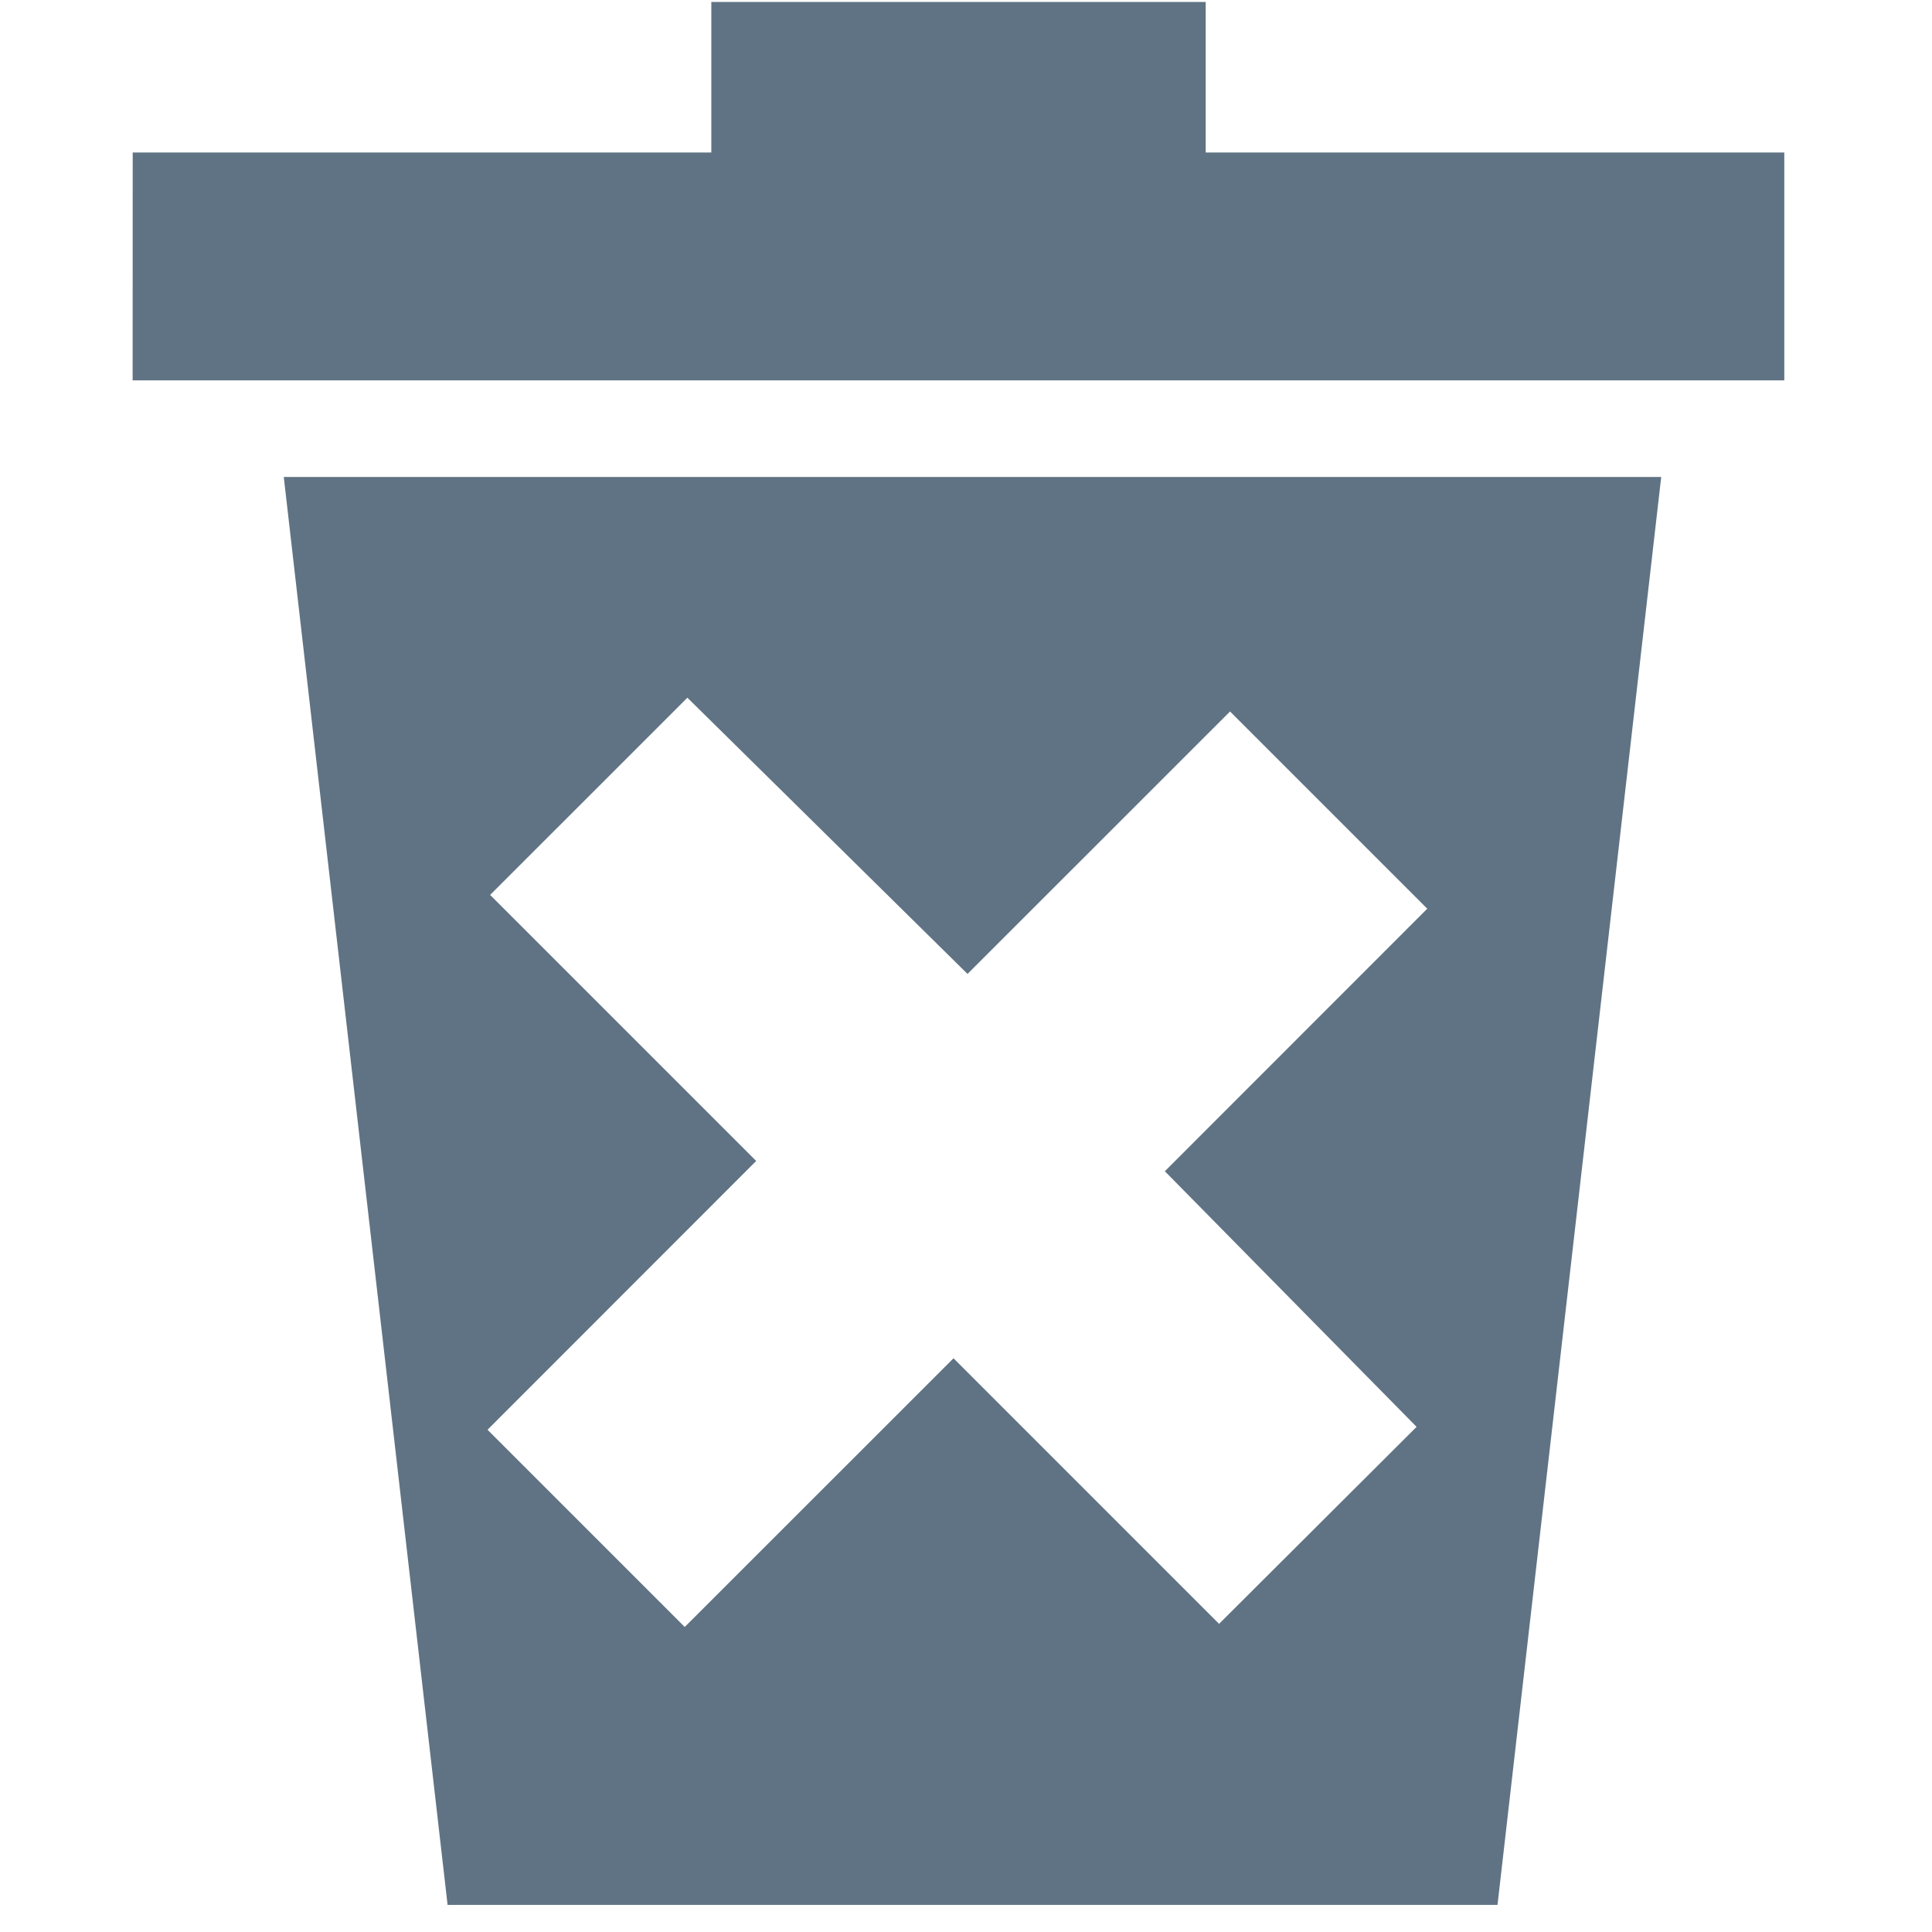 <?xml version="1.0" encoding="UTF-8" standalone="no"?>
<svg width="90px" height="90px" viewBox="0 0 90 90" version="1.1" xmlns="http://www.w3.org/2000/svg" xmlns:xlink="http://www.w3.org/1999/xlink" xmlns:sketch="http://www.bohemiancoding.com/sketch/ns">
    <!-- Generator: Sketch 3.5.2 (25235) - http://www.bohemiancoding.com/sketch -->
    <title>trash-can</title>
    <desc>Created with Sketch.</desc>
    <defs></defs>
    <g id="Learn-More" stroke="none" stroke-width="1" fill="none" fill-rule="evenodd" sketch:type="MSPage">
        <g id="Desktop" sketch:type="MSArtboardGroup" transform="translate(-416, -904)" fill="#607384">
            <g id="Page-1" sketch:type="MSLayerGroup" transform="translate(422, 904)">
                <path d="M0.182,7.105 L27.136,7.105 L27.136,0.092 L50.166,0.092 L50.166,7.105 L77.119,7.105 L77.119,17.718 L0.178,17.718 L0.182,7.105 Z" id="Fill-1" sketch:type="MSShapeGroup"></path>
                <path d="M7.219,22.218 L71.386,22.218 L63.76,88.737 L14.85,88.737 M26.021,32.502 L16.832,41.689 L29.226,54.082 L16.711,66.603 L25.898,75.79 L38.419,63.274 L50.789,75.645 L59.99,66.468 L48.263,54.561 L60.487,42.331 L51.3,33.144 L39.071,45.369" id="Fill-2" sketch:type="MSShapeGroup"></path>
            </g>
        </g>
    </g>
</svg>